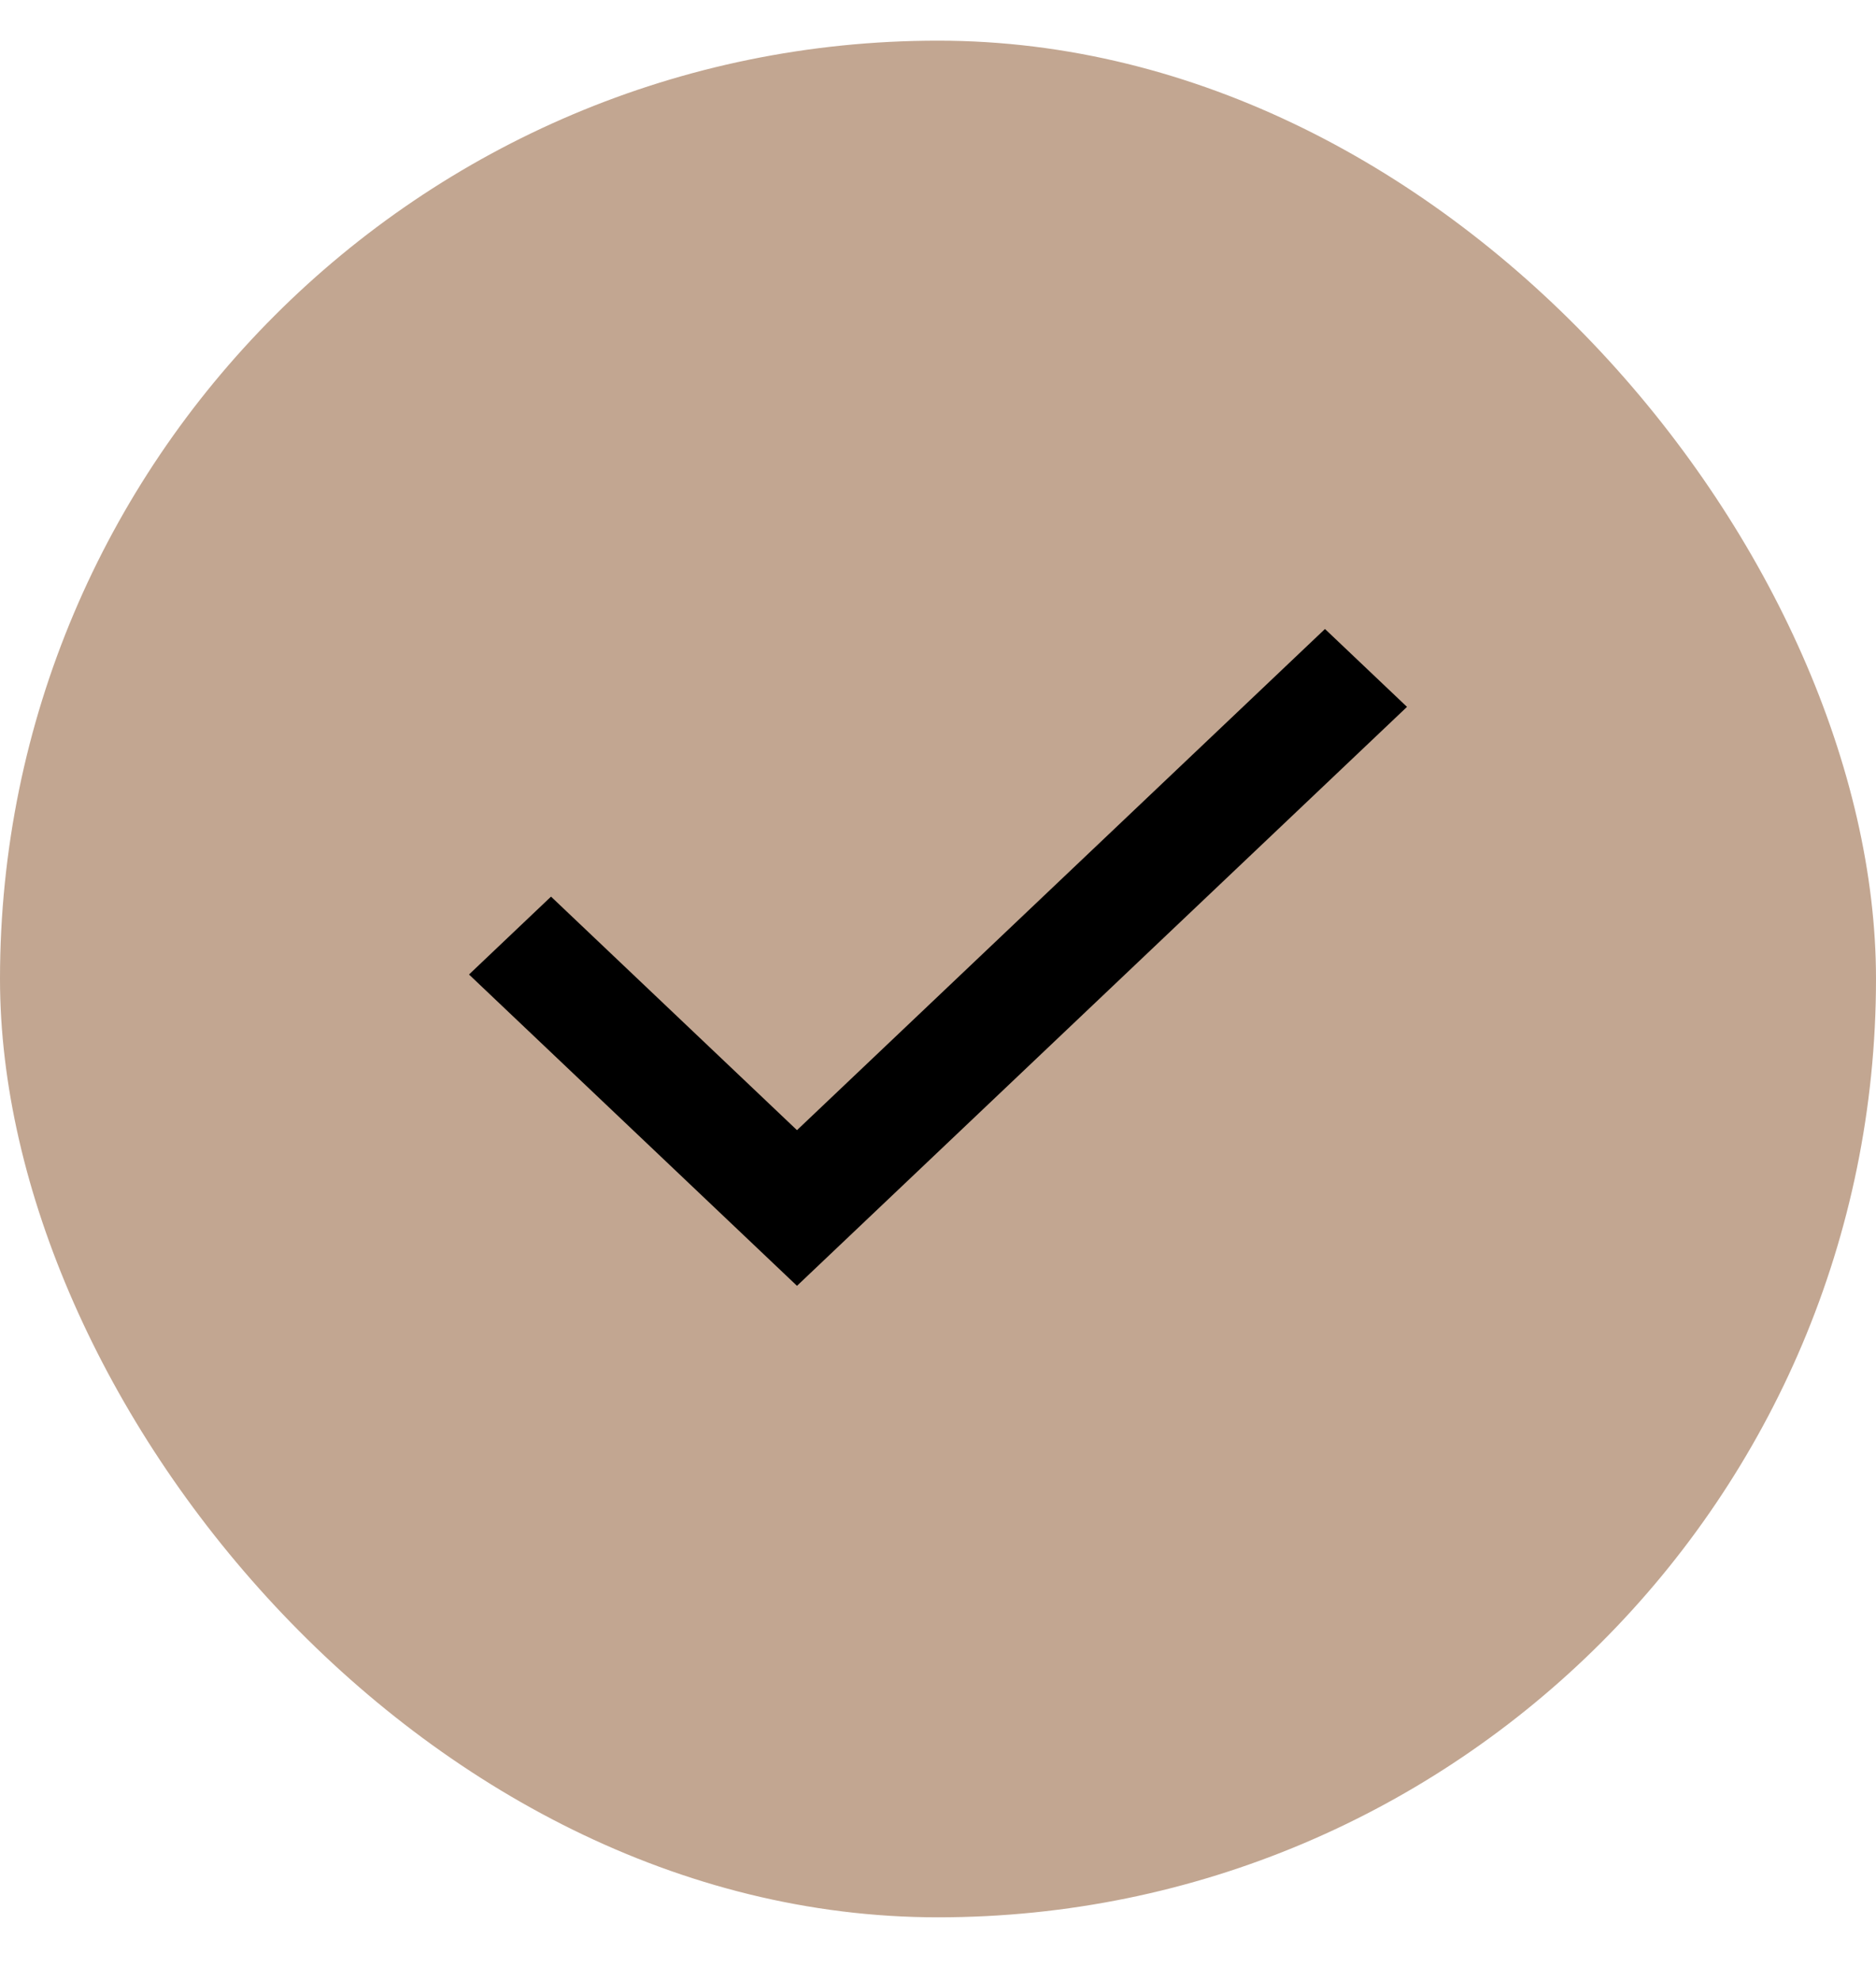 <svg xmlns="http://www.w3.org/2000/svg" fill="none" viewBox="0 0 18 19" height="19" width="18">
<rect fill="#C2A691" rx="9" height="18" width="18" y="0.39"></rect>
<path fill="black" d="M7.647 12.333L4.5 9.347L5.287 8.6L7.647 10.84L12.713 6.033L13.5 6.78L7.647 12.333Z"></path>
</svg>
